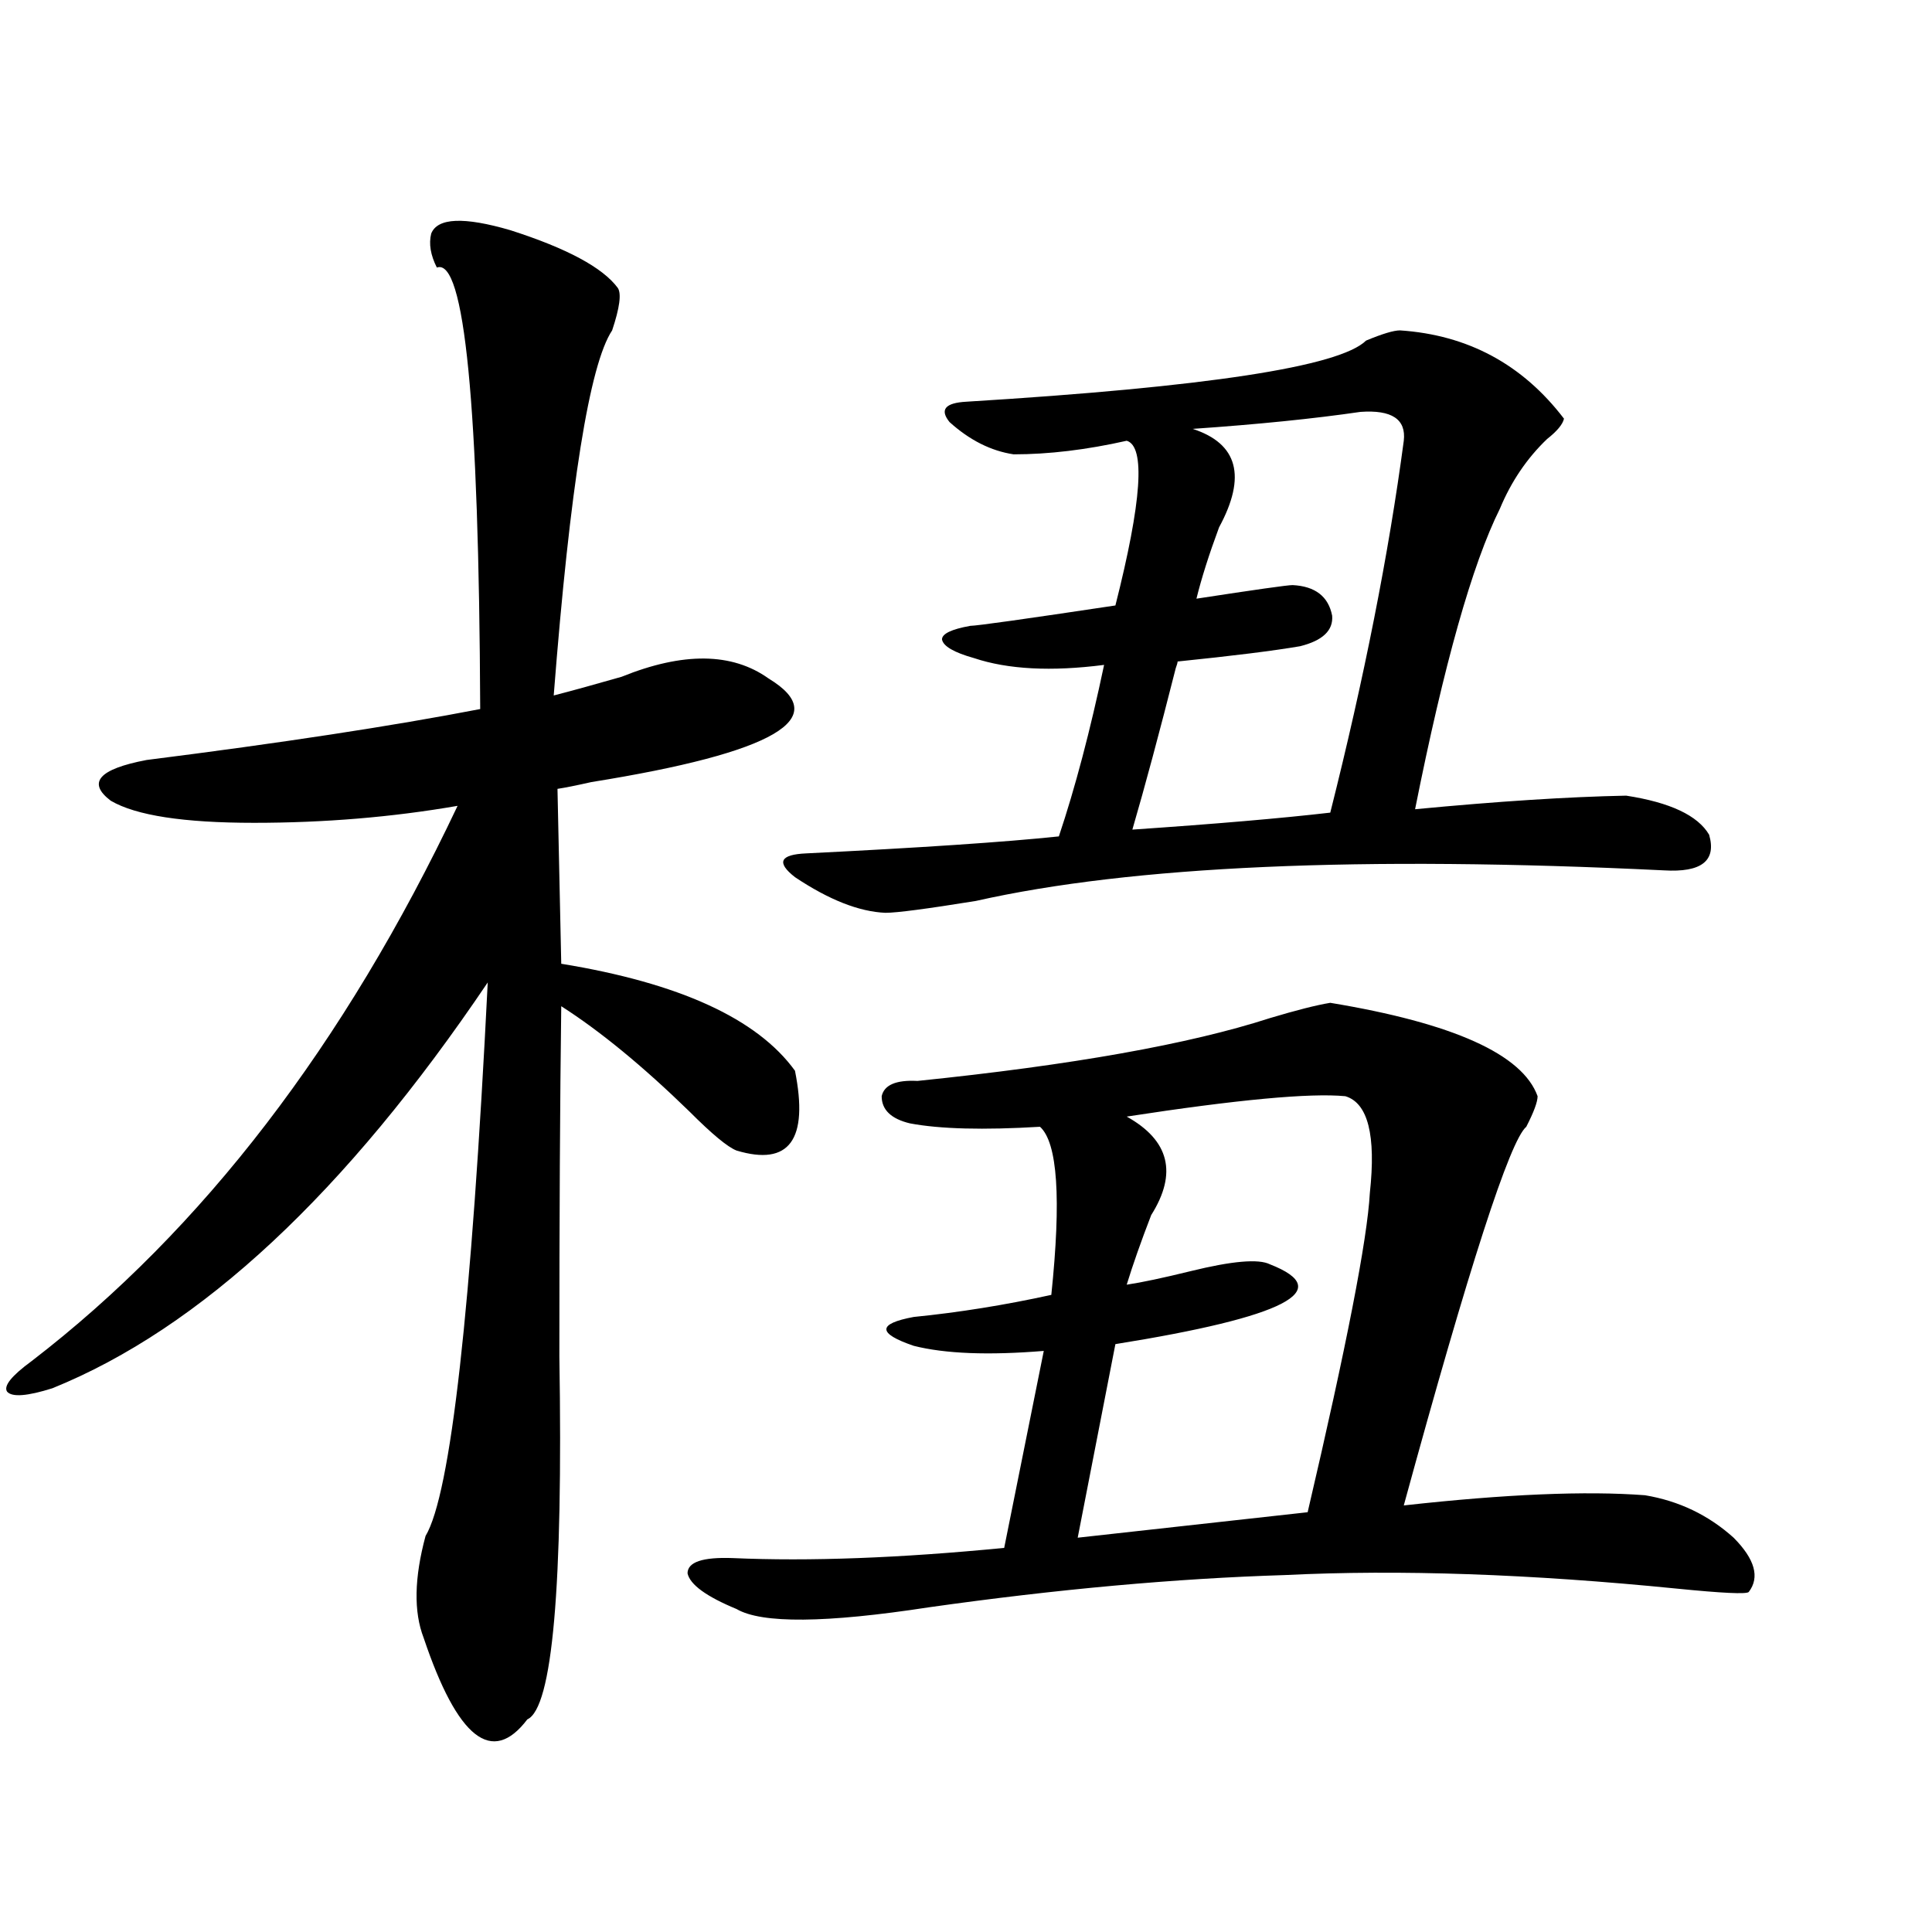 <?xml version="1.0" encoding="utf-8"?>
<!-- Generator: Adobe Illustrator 16.0.0, SVG Export Plug-In . SVG Version: 6.00 Build 0)  -->
<!DOCTYPE svg PUBLIC "-//W3C//DTD SVG 1.1//EN" "http://www.w3.org/Graphics/SVG/1.1/DTD/svg11.dtd">
<svg version="1.1" id="图层_1" xmlns="http://www.w3.org/2000/svg" xmlns:xlink="http://www.w3.org/1999/xlink" x="0px" y="0px"
	 width="1000px" height="1000px" viewBox="0 0 1000 1000" enable-background="new 0 0 1000 1000" xml:space="preserve">
<path d="M223.189,120.91c3.247-8.198,16.905-8.789,40.975-1.758c29.268,9.38,47.804,19.336,55.608,29.883
	c1.951,2.938,0.976,10.259-2.927,21.973c-11.707,17.578-21.798,80.571-30.243,188.965c9.101-2.335,20.808-5.562,35.121-9.668
	c31.859-12.882,57.225-12.593,76.096,0.879c33.811,20.517,3.247,38.384-91.705,53.613c-7.805,1.758-13.658,2.938-17.561,3.516
	l1.951,90.527c61.127,9.97,101.461,28.427,120.973,55.371c7.149,35.747-2.927,49.521-30.243,41.309
	c-4.558-1.758-12.683-8.487-24.39-20.215c-24.069-23.429-46.188-41.597-66.34-54.492c-0.655,49.219-0.976,109.575-0.976,181.055
	c1.951,119.531-3.582,182.222-16.585,188.086c-18.216,24.019-36.097,9.956-53.657-42.188c-5.213-13.485-4.878-31.05,0.976-52.734
	c13.003-21.671,23.734-117.183,32.194-286.523c-73.504,108.984-148.624,179.009-225.36,210.059
	c-13.018,4.106-20.822,4.696-23.414,1.758c-1.951-2.925,2.271-8.198,12.683-15.82c88.443-67.964,161.947-163.765,220.482-287.402
	c-33.825,5.864-68.946,8.789-105.363,8.789c-36.432,0-61.142-3.804-74.145-11.426c-12.362-9.366-6.188-16.397,18.536-21.094
	c69.587-8.789,127.146-17.578,172.679-26.367c-0.655-157.612-8.14-233.789-22.438-228.516
	C222.854,132.048,221.879,126.184,223.189,120.91z M474.891,559.484c79.998-8.198,140.805-19.034,182.435-32.52
	c13.658-4.093,24.055-6.729,31.219-7.91c63.733,10.547,99.51,26.669,107.314,48.34c0,2.938-1.951,8.212-5.854,15.82
	c-8.46,7.031-29.603,72.372-63.413,195.996c52.682-5.851,94.297-7.608,124.875-5.273c17.561,2.938,32.835,10.259,45.853,21.973
	c11.052,11.138,13.658,20.517,7.805,28.125c-1.311,1.167-13.658,0.577-37.072-1.758c-76.096-7.608-143.746-9.956-202.922-7.031
	c-56.584,1.758-118.046,7.319-184.386,16.699c-53.337,8.198-86.507,8.487-99.51,0.879c-15.609-6.454-24.069-12.606-25.365-18.457
	c0-5.851,7.805-8.487,23.414-7.91c39.664,1.758,86.492,0,140.484-5.273l20.487-101.953c-28.627,2.349-51.065,1.47-67.315-2.637
	c-18.871-6.44-18.871-11.426,0-14.941c23.414-2.335,47.148-6.152,71.218-11.426c5.198-49.796,3.247-78.8-5.854-87.012
	c-29.268,1.758-51.706,1.181-67.315-1.758c-9.756-2.335-14.634-7.031-14.634-14.063C457.65,561.544,463.824,558.907,474.891,559.484
	z M724.641,171.008c35.121,2.349,63.413,17.578,84.876,45.703c-0.655,2.938-3.582,6.454-8.78,10.547
	c-10.411,9.97-18.536,21.973-24.39,36.035c-14.313,28.716-28.947,80.571-43.901,155.566c42.926-4.093,79.343-6.44,109.266-7.031
	c22.759,3.516,37.072,10.259,42.926,20.215c3.902,13.485-3.902,19.638-23.414,18.457c-156.749-7.608-275.45-2.335-356.089,15.82
	c-25.365,4.106-40.975,6.152-46.828,6.152c-13.658-0.577-29.268-6.729-46.828-18.457c-9.756-7.608-7.805-11.714,5.854-12.305
	c59.176-2.925,102.757-5.851,130.729-8.789c8.445-25.187,16.25-54.78,23.414-88.77c-27.316,3.516-49.755,2.349-67.315-3.516
	c-10.411-2.925-15.944-6.152-16.585-9.668c0-2.925,4.878-5.273,14.634-7.031c3.247,0,28.292-3.516,75.12-10.547
	c13.658-53.901,15.609-82.315,5.854-85.254c-20.822,4.696-40.334,7.031-58.535,7.031c-11.707-1.758-22.773-7.319-33.17-16.699
	c-5.213-6.44-2.286-9.956,8.78-10.547c124.22-7.608,193.166-18.155,206.824-31.641C715.525,172.766,721.379,171.008,724.641,171.008
	z M696.349,567.395c-18.216-1.758-55.943,1.758-113.168,10.547c22.104,12.305,26.341,29.306,12.683,50.977
	c-5.213,13.485-9.436,25.488-12.683,36.035c7.805-1.167,18.856-3.516,33.17-7.031c21.463-5.273,35.121-6.44,40.975-3.516
	c34.466,13.485,7.805,27.246-79.998,41.309L557.815,795.91l119.021-13.184c20.152-86.133,30.884-141.202,32.194-165.234
	C712.278,587.609,708.056,570.91,696.349,567.395z M704.153,213.195c-24.069,3.516-53.017,6.454-86.827,8.789
	c23.414,7.622,27.957,24.609,13.658,50.977c-5.213,14.063-9.115,26.367-11.707,36.914c30.563-4.683,47.148-7.031,49.755-7.031
	c11.707,0.591,18.536,5.864,20.487,15.82c0.641,7.622-4.878,12.896-16.585,15.82c-13.658,2.349-34.801,4.985-63.413,7.91
	c0,0.591-0.335,1.758-0.976,3.516c-8.46,33.398-15.944,61.235-22.438,83.496c42.926-2.925,77.071-5.851,102.437-8.789
	c17.561-69.722,30.243-133.882,38.048-192.48C727.888,217.013,720.403,212.028,704.153,213.195z"/>
</svg>
